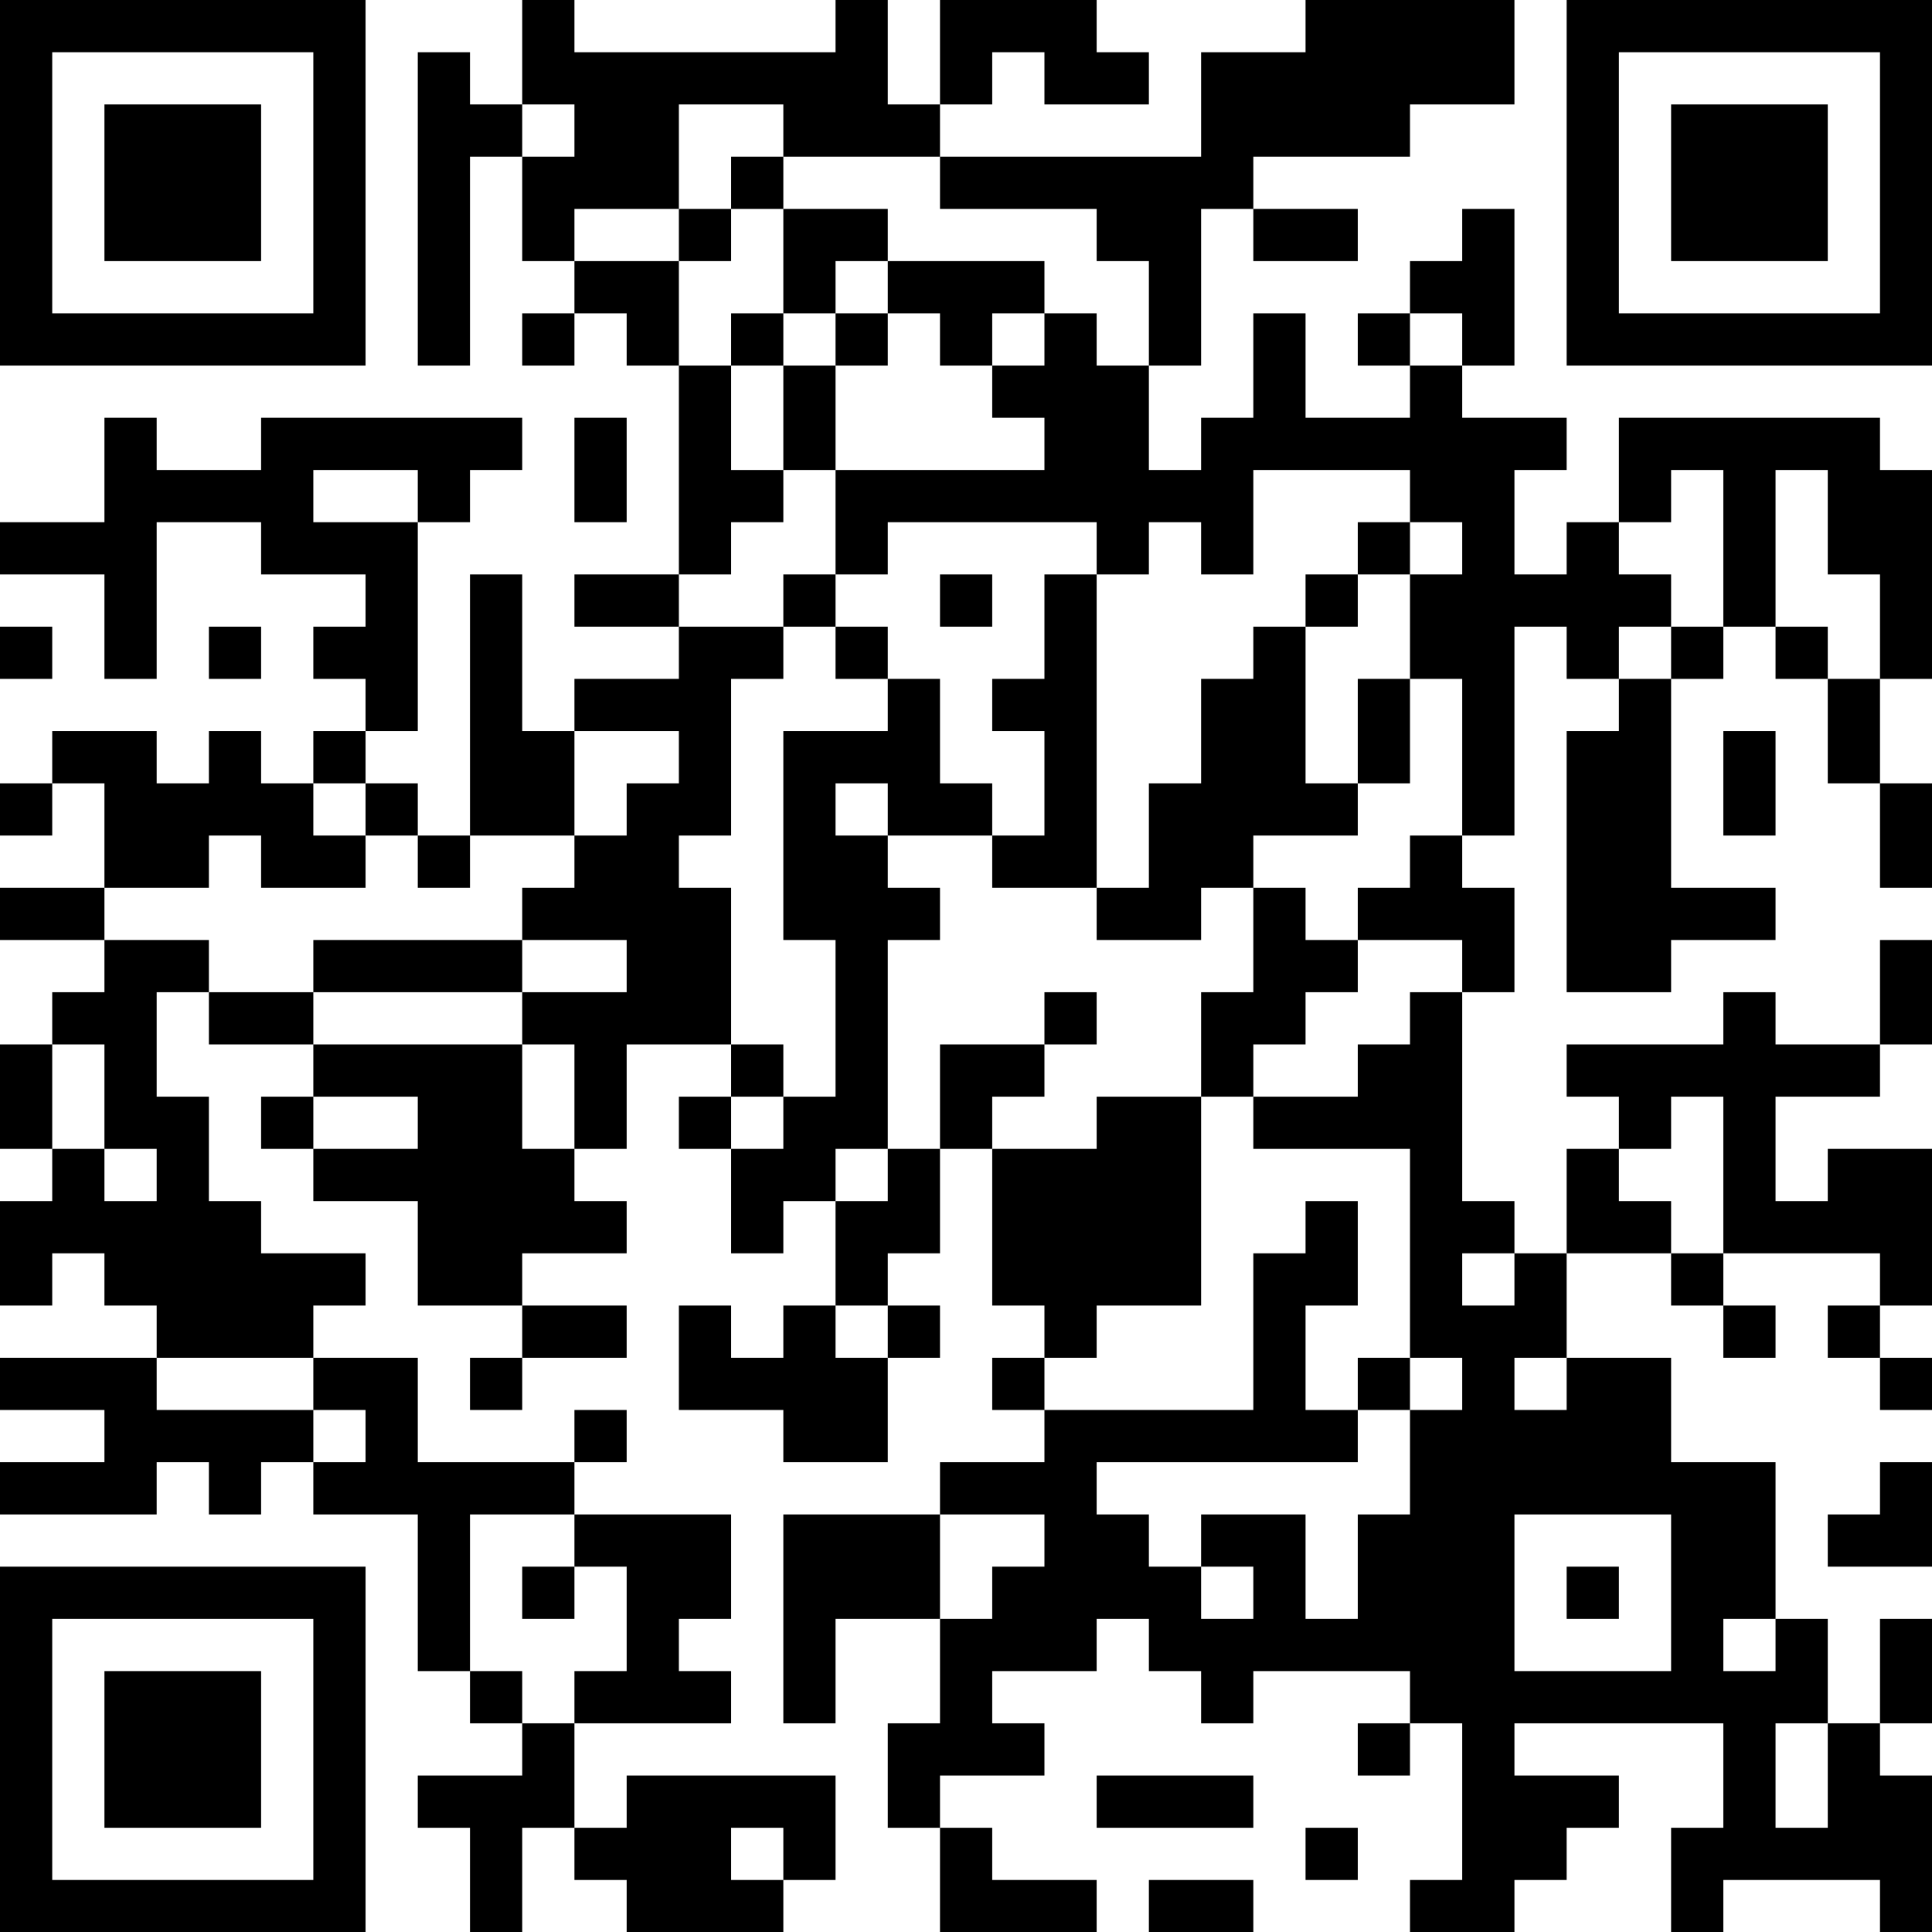 <?xml version="1.0" encoding="UTF-8"?>
<svg xmlns="http://www.w3.org/2000/svg" version="1.1" width="100" height="100" viewBox="0 0 100 100"><rect x="0" y="0" width="100" height="100" fill="#ffffff"/><g transform="scale(2.703)"><g transform="translate(0,0)"><path fill-rule="evenodd" d="M10 0L10 2L9 2L9 1L8 1L8 7L9 7L9 3L10 3L10 5L11 5L11 6L10 6L10 7L11 7L11 6L12 6L12 7L13 7L13 11L11 11L11 12L13 12L13 13L11 13L11 14L10 14L10 11L9 11L9 16L8 16L8 15L7 15L7 14L8 14L8 10L9 10L9 9L10 9L10 8L5 8L5 9L3 9L3 8L2 8L2 10L0 10L0 11L2 11L2 13L3 13L3 10L5 10L5 11L7 11L7 12L6 12L6 13L7 13L7 14L6 14L6 15L5 15L5 14L4 14L4 15L3 15L3 14L1 14L1 15L0 15L0 16L1 16L1 15L2 15L2 17L0 17L0 18L2 18L2 19L1 19L1 20L0 20L0 22L1 22L1 23L0 23L0 25L1 25L1 24L2 24L2 25L3 25L3 26L0 26L0 27L2 27L2 28L0 28L0 29L3 29L3 28L4 28L4 29L5 29L5 28L6 28L6 29L8 29L8 32L9 32L9 33L10 33L10 34L8 34L8 35L9 35L9 37L10 37L10 35L11 35L11 36L12 36L12 37L15 37L15 36L16 36L16 34L12 34L12 35L11 35L11 33L14 33L14 32L13 32L13 31L14 31L14 29L11 29L11 28L12 28L12 27L11 27L11 28L8 28L8 26L6 26L6 25L7 25L7 24L5 24L5 23L4 23L4 21L3 21L3 19L4 19L4 20L6 20L6 21L5 21L5 22L6 22L6 23L8 23L8 25L10 25L10 26L9 26L9 27L10 27L10 26L12 26L12 25L10 25L10 24L12 24L12 23L11 23L11 22L12 22L12 20L14 20L14 21L13 21L13 22L14 22L14 24L15 24L15 23L16 23L16 25L15 25L15 26L14 26L14 25L13 25L13 27L15 27L15 28L17 28L17 26L18 26L18 25L17 25L17 24L18 24L18 22L19 22L19 25L20 25L20 26L19 26L19 27L20 27L20 28L18 28L18 29L15 29L15 33L16 33L16 31L18 31L18 33L17 33L17 35L18 35L18 37L21 37L21 36L19 36L19 35L18 35L18 34L20 34L20 33L19 33L19 32L21 32L21 31L22 31L22 32L23 32L23 33L24 33L24 32L27 32L27 33L26 33L26 34L27 34L27 33L28 33L28 36L27 36L27 37L29 37L29 36L30 36L30 35L31 35L31 34L29 34L29 33L33 33L33 35L32 35L32 37L33 37L33 36L36 36L36 37L37 37L37 34L36 34L36 33L37 33L37 31L36 31L36 33L35 33L35 31L34 31L34 28L32 28L32 26L30 26L30 24L32 24L32 25L33 25L33 26L34 26L34 25L33 25L33 24L36 24L36 25L35 25L35 26L36 26L36 27L37 27L37 26L36 26L36 25L37 25L37 22L35 22L35 23L34 23L34 21L36 21L36 20L37 20L37 18L36 18L36 20L34 20L34 19L33 19L33 20L30 20L30 21L31 21L31 22L30 22L30 24L29 24L29 23L28 23L28 19L29 19L29 17L28 17L28 16L29 16L29 12L30 12L30 13L31 13L31 14L30 14L30 19L32 19L32 18L34 18L34 17L32 17L32 13L33 13L33 12L34 12L34 13L35 13L35 15L36 15L36 17L37 17L37 15L36 15L36 13L37 13L37 9L36 9L36 8L31 8L31 10L30 10L30 11L29 11L29 9L30 9L30 8L28 8L28 7L29 7L29 4L28 4L28 5L27 5L27 6L26 6L26 7L27 7L27 8L25 8L25 6L24 6L24 8L23 8L23 9L22 9L22 7L23 7L23 4L24 4L24 5L26 5L26 4L24 4L24 3L27 3L27 2L29 2L29 0L25 0L25 1L23 1L23 3L18 3L18 2L19 2L19 1L20 1L20 2L22 2L22 1L21 1L21 0L18 0L18 2L17 2L17 0L16 0L16 1L11 1L11 0ZM10 2L10 3L11 3L11 2ZM13 2L13 4L11 4L11 5L13 5L13 7L14 7L14 9L15 9L15 10L14 10L14 11L13 11L13 12L15 12L15 13L14 13L14 16L13 16L13 17L14 17L14 20L15 20L15 21L14 21L14 22L15 22L15 21L16 21L16 18L15 18L15 14L17 14L17 13L18 13L18 15L19 15L19 16L17 16L17 15L16 15L16 16L17 16L17 17L18 17L18 18L17 18L17 22L16 22L16 23L17 23L17 22L18 22L18 20L20 20L20 21L19 21L19 22L21 22L21 21L23 21L23 25L21 25L21 26L20 26L20 27L24 27L24 24L25 24L25 23L26 23L26 25L25 25L25 27L26 27L26 28L21 28L21 29L22 29L22 30L23 30L23 31L24 31L24 30L23 30L23 29L25 29L25 31L26 31L26 29L27 29L27 27L28 27L28 26L27 26L27 22L24 22L24 21L26 21L26 20L27 20L27 19L28 19L28 18L26 18L26 17L27 17L27 16L28 16L28 13L27 13L27 11L28 11L28 10L27 10L27 9L24 9L24 11L23 11L23 10L22 10L22 11L21 11L21 10L17 10L17 11L16 11L16 9L20 9L20 8L19 8L19 7L20 7L20 6L21 6L21 7L22 7L22 5L21 5L21 4L18 4L18 3L15 3L15 2ZM14 3L14 4L13 4L13 5L14 5L14 4L15 4L15 6L14 6L14 7L15 7L15 9L16 9L16 7L17 7L17 6L18 6L18 7L19 7L19 6L20 6L20 5L17 5L17 4L15 4L15 3ZM16 5L16 6L15 6L15 7L16 7L16 6L17 6L17 5ZM27 6L27 7L28 7L28 6ZM11 8L11 10L12 10L12 8ZM6 9L6 10L8 10L8 9ZM32 9L32 10L31 10L31 11L32 11L32 12L31 12L31 13L32 13L32 12L33 12L33 9ZM34 9L34 12L35 12L35 13L36 13L36 11L35 11L35 9ZM26 10L26 11L25 11L25 12L24 12L24 13L23 13L23 15L22 15L22 17L21 17L21 11L20 11L20 13L19 13L19 14L20 14L20 16L19 16L19 17L21 17L21 18L23 18L23 17L24 17L24 19L23 19L23 21L24 21L24 20L25 20L25 19L26 19L26 18L25 18L25 17L24 17L24 16L26 16L26 15L27 15L27 13L26 13L26 15L25 15L25 12L26 12L26 11L27 11L27 10ZM15 11L15 12L16 12L16 13L17 13L17 12L16 12L16 11ZM18 11L18 12L19 12L19 11ZM0 12L0 13L1 13L1 12ZM4 12L4 13L5 13L5 12ZM11 14L11 16L9 16L9 17L8 17L8 16L7 16L7 15L6 15L6 16L7 16L7 17L5 17L5 16L4 16L4 17L2 17L2 18L4 18L4 19L6 19L6 20L10 20L10 22L11 22L11 20L10 20L10 19L12 19L12 18L10 18L10 17L11 17L11 16L12 16L12 15L13 15L13 14ZM33 14L33 16L34 16L34 14ZM6 18L6 19L10 19L10 18ZM20 19L20 20L21 20L21 19ZM1 20L1 22L2 22L2 23L3 23L3 22L2 22L2 20ZM6 21L6 22L8 22L8 21ZM32 21L32 22L31 22L31 23L32 23L32 24L33 24L33 21ZM28 24L28 25L29 25L29 24ZM16 25L16 26L17 26L17 25ZM3 26L3 27L6 27L6 28L7 28L7 27L6 27L6 26ZM26 26L26 27L27 27L27 26ZM29 26L29 27L30 27L30 26ZM36 28L36 29L35 29L35 30L37 30L37 28ZM9 29L9 32L10 32L10 33L11 33L11 32L12 32L12 30L11 30L11 29ZM18 29L18 31L19 31L19 30L20 30L20 29ZM29 29L29 32L32 32L32 29ZM10 30L10 31L11 31L11 30ZM30 30L30 31L31 31L31 30ZM33 31L33 32L34 32L34 31ZM34 33L34 35L35 35L35 33ZM21 34L21 35L24 35L24 34ZM14 35L14 36L15 36L15 35ZM25 35L25 36L26 36L26 35ZM22 36L22 37L24 37L24 36ZM0 0L0 7L7 7L7 0ZM1 1L1 6L6 6L6 1ZM2 2L2 5L5 5L5 2ZM30 0L30 7L37 7L37 0ZM31 1L31 6L36 6L36 1ZM32 2L32 5L35 5L35 2ZM0 30L0 37L7 37L7 30ZM1 31L1 36L6 36L6 31ZM2 32L2 35L5 35L5 32Z" fill="#000000"/></g></g></svg>
